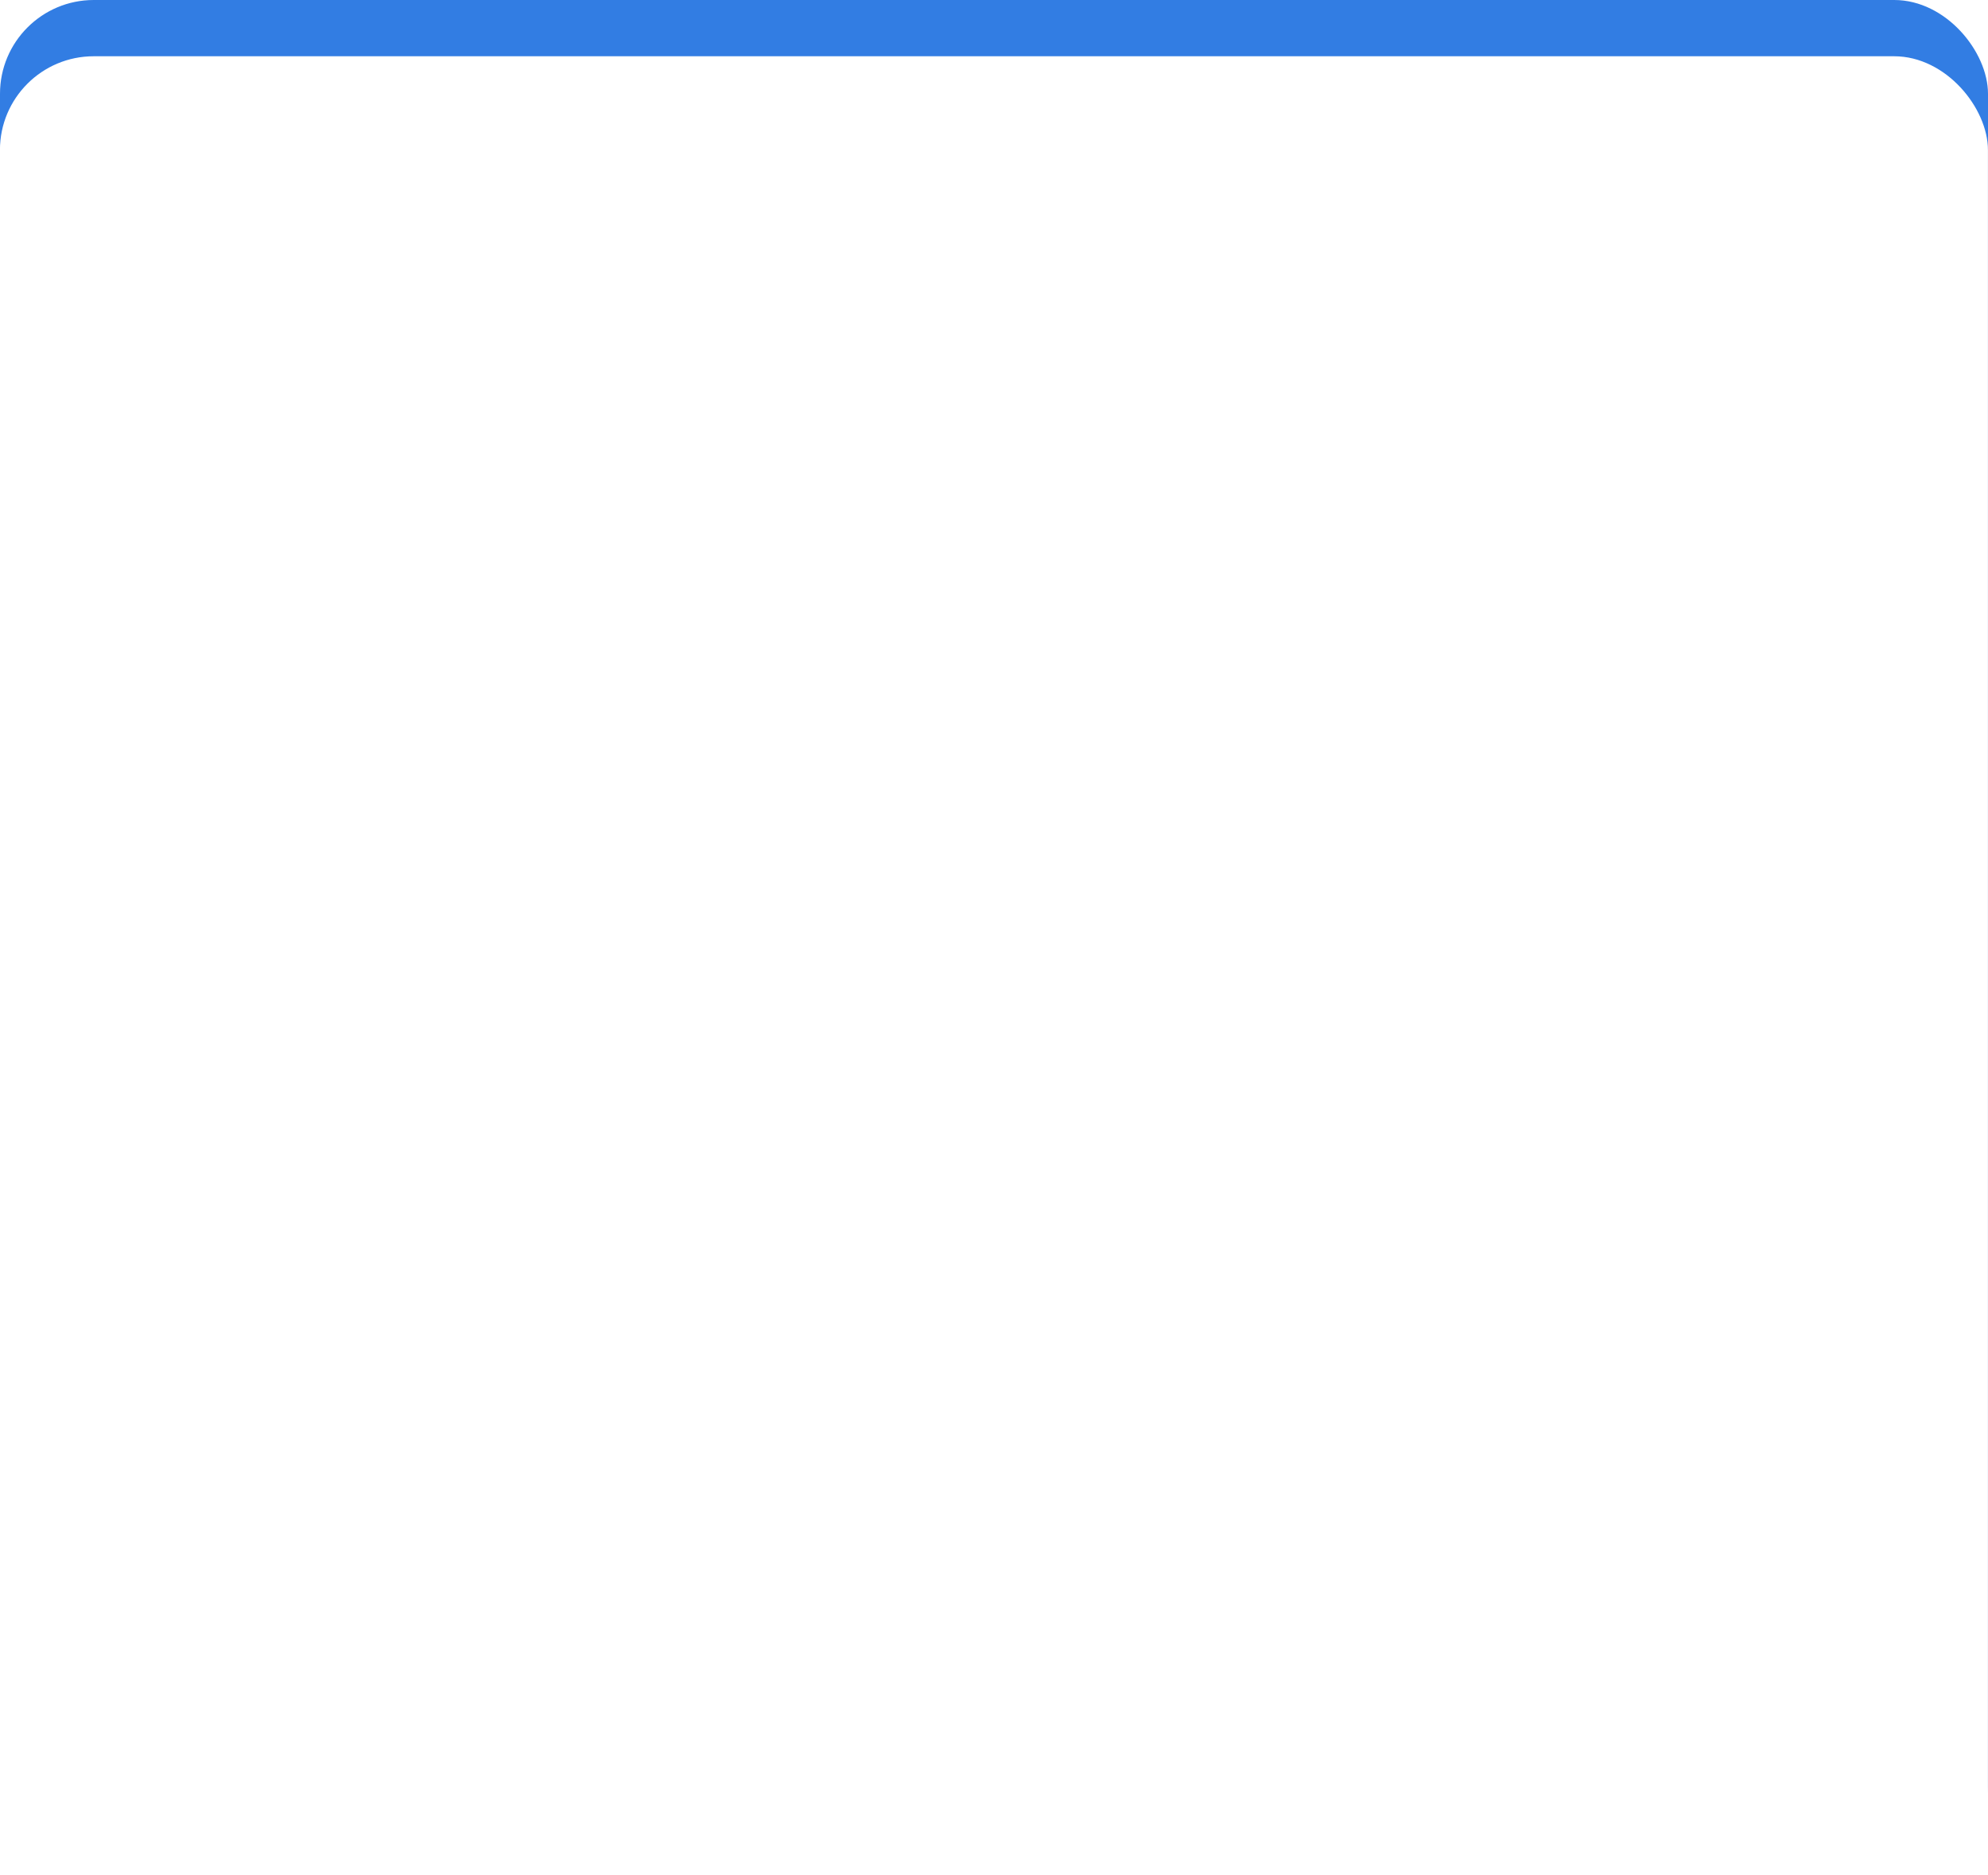 <svg xmlns="http://www.w3.org/2000/svg" xmlns:xlink="http://www.w3.org/1999/xlink" width="106" height="100" viewBox="0 0 106 100"><defs><filter id="a"><feOffset dy="3" input="SourceAlpha"/><feGaussianBlur stdDeviation="3" result="b"/><feFlood flood-opacity="0.161" result="c"/><feComposite operator="out" in="SourceGraphic" in2="b"/><feComposite operator="in" in="c"/><feComposite operator="in" in2="SourceGraphic"/></filter><filter id="d" x="14.339" y="20.417" width="76.484" height="62.448" filterUnits="userSpaceOnUse"><feOffset dy="3" input="SourceAlpha"/><feGaussianBlur stdDeviation="3" result="e"/><feFlood flood-opacity="0.161"/><feComposite operator="in" in2="e"/><feComposite in="SourceGraphic"/></filter></defs><g transform="translate(-727.523 -3754)"><g data-type="innerShadowGroup"><rect width="106" height="100" rx="5" transform="translate(727.523 3754)" fill="#327de3"/><g transform="matrix(1, 0, 0, 1, 727.52, 3754)" filter="url(#a)"><rect width="106" height="100" rx="5" fill="#fff"/></g></g><g transform="translate(680.872 3745.421)"><path d="M350.124,139.41v-3.96a10.966,10.966,0,1,0-4.569,0v3.96h0a1.824,1.824,0,0,0-1.371,1.763v10.966a1.827,1.827,0,0,0,1.828,1.828h3.655a1.827,1.827,0,0,0,1.828-1.828V141.174a1.824,1.824,0,0,0-1.371-1.763ZM338.7,124.725a9.148,9.148,0,1,1,2.679,6.459A9.138,9.138,0,0,1,338.7,124.725Zm9.6,10.966v3.655h-.914V135.69Zm1.371,16.449h-3.655V141.173h3.655Z" transform="translate(-239.012 -70.538)" fill="#fff"/><path d="M511.8,217.34c0,.049.008.1.008.147C511.807,217.438,511.8,217.389,511.8,217.34Z" transform="translate(-395.669 -163.301)" fill="#fff"/><path d="M385.909,155.7a31.41,31.41,0,0,0-12.277,2.676.914.914,0,1,1-.764-1.66,32.8,32.8,0,0,1,11.943-2.81,7.325,7.325,0,0,0-3.59-2.35,29.308,29.308,0,0,0-7.543,2.231,7.259,7.259,0,0,0-1.151,7.776.9.9,0,0,1,.342-.279,33.49,33.49,0,0,1,13.625-2.858,7.268,7.268,0,0,0-.583-2.727Z" transform="translate(-270.361 -104.385)" fill="#fff"/><g transform="matrix(1, 0, 0, 1, 46.65, 8.58)" filter="url(#d)"><path d="M126.514,36.394A35.5,35.5,0,0,0,116.481,35c-6.541,0-12.782,1.7-17.249,4.683C94.766,36.7,88.525,35,81.984,35a35.5,35.5,0,0,0-10.033,1.4,2.754,2.754,0,0,0-1.961,2.631V73.543a2.74,2.74,0,0,0,3.4,2.659,36.408,36.408,0,0,1,8.6-1,31.57,31.57,0,0,1,15.857,3.859,2.725,2.725,0,0,0,2.782,0,23.317,23.317,0,0,1,2.721-1.37v-5.46l-.075.031a.914.914,0,1,1-.764-1.66c.281-.129.574-.244.862-.366a3.648,3.648,0,0,1,1.348-2.452v-.7q-.738.288-1.445.612a.914.914,0,1,1-.765-1.66c.255-.117.521-.221.781-.331h0a12.858,12.858,0,0,1-7.252-11.518c0-.082,0-.162.006-.244a.9.9,0,0,1-.845.046,31.79,31.79,0,0,0-13.211-2.7,34.648,34.648,0,0,0-7.233.747.914.914,0,1,1-.383-1.787,36.471,36.471,0,0,1,7.616-.788,33.625,33.625,0,0,1,13.976,2.867.885.885,0,0,1,.195.126,12.815,12.815,0,0,1,11.112-10.962h0a35.961,35.961,0,0,1,9.214-1.168,36.472,36.472,0,0,1,7.616.788.914.914,0,1,1-.383,1.787,34.646,34.646,0,0,0-7.233-.747c-1.005,0-2,.05-2.976.131h0a12.822,12.822,0,0,1,4.132,2.64,36.171,36.171,0,0,1,6.46.758.914.914,0,1,1-.383,1.787,33.645,33.645,0,0,0-4.421-.626,12.72,12.72,0,0,1,2.328,7.345c0,.07-.007.138-.009.208h0c.838.117,1.67.252,2.484.426h0a.914.914,0,1,1-.383,1.787c-.736-.157-1.487-.281-2.245-.389h0l-.021.01a12.726,12.726,0,0,1-.769,2.74c.016-.04.036-.079.052-.12,1.141.13,2.266.305,3.364.541a.914.914,0,1,1-.383,1.787,33.491,33.491,0,0,0-3.828-.581l0-.007c-.007,0-.011,0-.018,0h-.007A13.107,13.107,0,0,1,117.87,63.2a.119.119,0,0,1,.011.009l.006-.006h0a36.038,36.038,0,0,1,6.208.752.914.914,0,1,1-.383,1.787A34.646,34.646,0,0,0,116.48,65c-.288,0-.571.014-.857.021a12.659,12.659,0,0,1-2.684,1.284v1.486c.047.037.088.079.133.119l-.008-.009c1.123-.1,2.262-.16,3.417-.16a36.472,36.472,0,0,1,7.616.788.914.914,0,1,1-.383,1.787,34.645,34.645,0,0,0-7.233-.747c-.779,0-1.548.033-2.312.082l0-.006a3.624,3.624,0,0,1,.144.993v4.63q1.075-.06,2.17-.061a36.4,36.4,0,0,1,8.6,1,2.74,2.74,0,0,0,3.4-2.659V39.025a2.754,2.754,0,0,0-1.961-2.631ZM96.407,71.817a.913.913,0,0,1-1.212.447,31.79,31.79,0,0,0-13.211-2.7,34.648,34.648,0,0,0-7.233.747.914.914,0,1,1-.383-1.787,36.471,36.471,0,0,1,7.616-.788A33.625,33.625,0,0,1,95.96,70.6a.914.914,0,0,1,.448,1.212Zm0-4.569A.913.913,0,0,1,95.2,67.7,31.79,31.79,0,0,0,81.984,65a34.648,34.648,0,0,0-7.233.747.914.914,0,1,1-.383-1.787,36.473,36.473,0,0,1,7.616-.788A33.625,33.625,0,0,1,95.96,66.036a.914.914,0,0,1,.448,1.212Zm0-4.569a.913.913,0,0,1-1.212.447,31.791,31.791,0,0,0-13.211-2.7,34.648,34.648,0,0,0-7.233.747.914.914,0,1,1-.383-1.787,36.471,36.471,0,0,1,7.616-.788A33.625,33.625,0,0,1,95.96,61.467a.914.914,0,0,1,.448,1.212Zm-22.039-7.86a36.472,36.472,0,0,1,7.616-.788A33.625,33.625,0,0,1,95.96,56.9a.914.914,0,1,1-.765,1.66,31.79,31.79,0,0,0-13.211-2.7,34.648,34.648,0,0,0-7.233.747.914.914,0,1,1-.383-1.787Zm22.039-5.847a.913.913,0,0,1-1.212.447,31.791,31.791,0,0,0-13.211-2.7,34.649,34.649,0,0,0-7.233.747.914.914,0,1,1-.383-1.787,36.471,36.471,0,0,1,7.616-.788A33.625,33.625,0,0,1,95.96,47.759a.914.914,0,0,1,.448,1.212Zm0-4.569a.913.913,0,0,1-1.212.447,31.79,31.79,0,0,0-13.211-2.7,34.648,34.648,0,0,0-7.233.747.914.914,0,1,1-.383-1.787,36.472,36.472,0,0,1,7.616-.788A33.625,33.625,0,0,1,95.96,43.19a.914.914,0,0,1,.448,1.212Z" transform="translate(-46.65 -8.58)" fill="#fff"/></g><path d="M399.291,234.89a31.574,31.574,0,0,0-12.664,2.685.9.9,0,0,1-.237.069,7.353,7.353,0,0,0,2.04,1.821,34.217,34.217,0,0,1,9.534-1.8,7.284,7.284,0,0,0,1.327-2.774Z" transform="translate(-283.357 -179.018)" fill="#fff"/></g></g></svg>